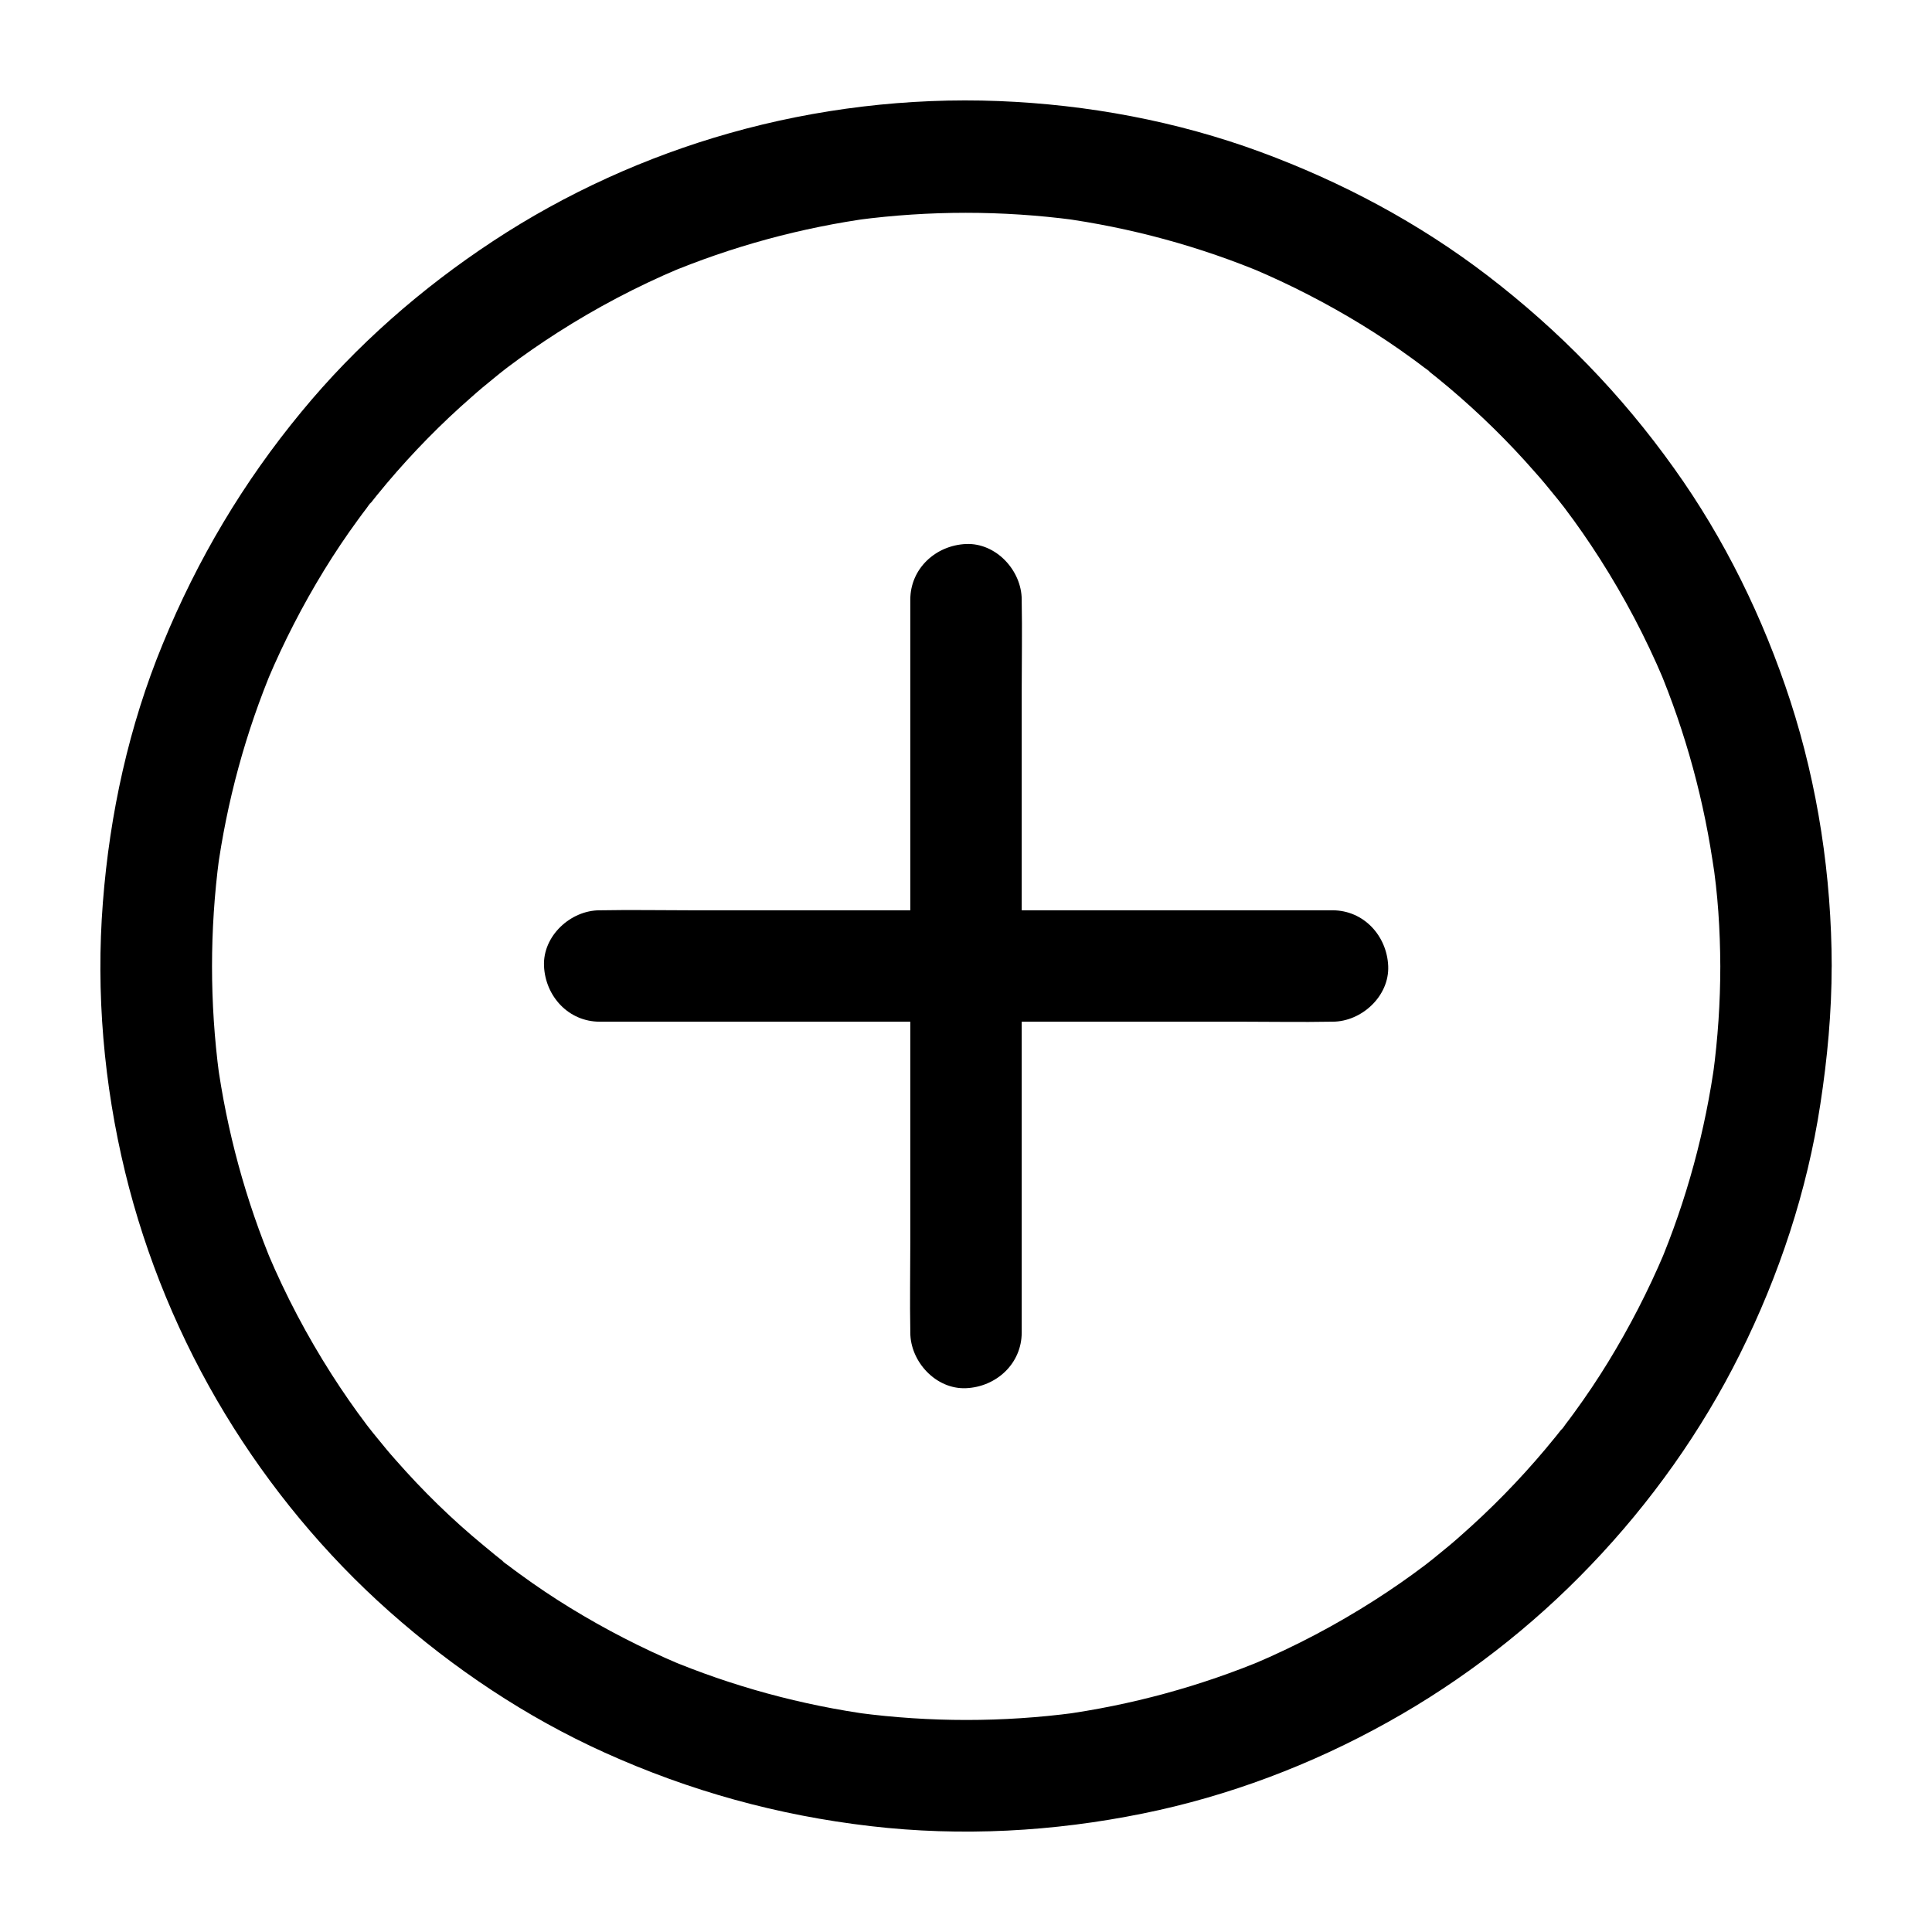 <?xml version="1.0" encoding="UTF-8"?>
<!-- Uploaded to: SVG Repo, www.svgrepo.com, Generator: SVG Repo Mixer Tools -->
<svg fill="#000000" width="800px" height="800px" version="1.1" viewBox="144 144 512 512" xmlns="http://www.w3.org/2000/svg">
 <g>
  <path d="m385.24 302.93v19.285 46.348 56.09 48.512c0 7.871-0.148 15.742 0 23.617v0.344c0 7.723 6.789 15.105 14.762 14.762 8.02-0.344 14.762-6.496 14.762-14.762v-19.285-46.348-56.09-48.512c0-7.871 0.148-15.742 0-23.617v-0.344c0-7.723-6.789-15.105-14.762-14.762-8.02 0.348-14.762 6.496-14.762 14.762z"/>
  <path d="m302.93 414.76h19.285 46.348 56.09 48.512c7.871 0 15.742 0.148 23.617 0h0.344c7.723 0 15.105-6.789 14.762-14.762-0.344-8.02-6.496-14.762-14.762-14.762h-19.285-46.348-56.09-48.512c-7.871 0-15.742-0.148-23.617 0h-0.344c-7.723 0-15.105 6.789-14.762 14.762 0.348 8.023 6.496 14.762 14.762 14.762z"/>
  <path d="m599.9 400c0 9.594-0.641 19.188-1.918 28.684 0.195-1.328 0.344-2.609 0.543-3.938-2.559 18.895-7.578 37.344-14.957 54.859 0.492-1.18 0.984-2.363 1.477-3.543-4.231 9.988-9.199 19.633-14.859 28.879-2.805 4.574-5.805 9.055-9.004 13.43-0.738 1.031-1.523 2.066-2.312 3.102-0.344 0.441-0.738 1.18-1.18 1.523-0.051 0.051 2.461-3.199 1.133-1.477-1.723 2.215-3.492 4.379-5.266 6.496-6.941 8.266-14.469 15.941-22.535 23.027-1.918 1.723-3.887 3.344-5.902 4.969-0.984 0.836-2.016 1.625-3 2.41-0.344 0.246-0.688 0.543-1.031 0.789 4.035-3.199 1.328-1.031 0.441-0.344-4.281 3.246-8.707 6.297-13.234 9.199-10.234 6.543-20.961 12.203-32.129 16.926 1.18-0.492 2.363-0.984 3.543-1.477-17.562 7.379-36.016 12.398-54.859 14.957 1.328-0.195 2.609-0.344 3.938-0.543-19.039 2.508-38.328 2.508-57.367 0 1.328 0.195 2.609 0.344 3.938 0.543-18.895-2.559-37.344-7.578-54.859-14.957 1.18 0.492 2.363 0.984 3.543 1.477-9.988-4.231-19.633-9.199-28.879-14.859-4.574-2.805-9.055-5.805-13.43-9.004-1.031-0.738-2.066-1.523-3.102-2.312-0.441-0.344-1.18-0.738-1.523-1.18-0.051-0.051 3.199 2.461 1.477 1.133-2.215-1.723-4.379-3.492-6.496-5.266-8.371-6.891-16.047-14.418-23.133-22.484-1.723-1.918-3.344-3.887-4.969-5.902-0.836-0.984-1.625-2.016-2.41-3-0.246-0.344-0.543-0.688-0.789-1.031 3.199 4.035 1.031 1.328 0.344 0.441-3.246-4.281-6.297-8.707-9.199-13.234-6.543-10.234-12.203-20.961-16.926-32.129 0.492 1.18 0.984 2.363 1.477 3.543-7.379-17.562-12.398-36.016-14.957-54.859 0.195 1.328 0.344 2.609 0.543 3.938-2.508-19.039-2.508-38.328 0-57.367-0.195 1.328-0.344 2.609-0.543 3.938 2.559-18.895 7.578-37.344 14.957-54.859-0.492 1.18-0.984 2.363-1.477 3.543 4.231-9.988 9.199-19.633 14.859-28.879 2.805-4.574 5.805-9.055 9.004-13.43 0.738-1.031 1.523-2.066 2.312-3.102 0.344-0.441 0.738-1.18 1.18-1.523 0.051-0.051-2.461 3.199-1.133 1.477 1.723-2.215 3.492-4.379 5.266-6.496 6.938-8.215 14.465-15.891 22.535-22.926 1.918-1.723 3.887-3.344 5.902-4.969 0.984-0.836 2.016-1.625 3-2.41 0.344-0.246 0.688-0.543 1.031-0.789-4.035 3.199-1.328 1.031-0.441 0.344 4.281-3.246 8.707-6.297 13.234-9.199 10.234-6.543 20.961-12.203 32.129-16.926-1.18 0.492-2.363 0.984-3.543 1.477 17.562-7.379 36.016-12.398 54.859-14.957-1.328 0.195-2.609 0.344-3.938 0.543 19.039-2.508 38.328-2.508 57.367 0-1.328-0.195-2.609-0.344-3.938-0.543 18.895 2.559 37.344 7.578 54.859 14.957-1.18-0.492-2.363-0.984-3.543-1.477 9.988 4.231 19.633 9.199 28.879 14.859 4.574 2.805 9.055 5.805 13.43 9.004 1.031 0.738 2.066 1.523 3.102 2.312 0.441 0.344 1.18 0.738 1.523 1.18 0.051 0.051-3.199-2.461-1.477-1.133 2.215 1.723 4.379 3.492 6.496 5.266 8.215 6.938 15.891 14.465 22.926 22.535 1.723 1.918 3.344 3.887 4.969 5.902 0.836 0.984 1.625 2.016 2.41 3 0.246 0.344 0.543 0.688 0.789 1.031-3.199-4.035-1.031-1.328-0.344-0.441 3.246 4.281 6.297 8.707 9.199 13.234 6.543 10.234 12.203 20.961 16.926 32.129-0.492-1.18-0.984-2.363-1.477-3.543 7.379 17.562 12.398 36.016 14.957 54.859-0.195-1.328-0.344-2.609-0.543-3.938 1.484 9.34 2.074 18.938 2.125 28.531 0 7.723 6.789 15.105 14.762 14.762 7.969-0.344 14.762-6.496 14.762-14.762-0.051-23.715-3.641-47.676-10.973-70.258-7.133-21.895-17.418-42.953-30.848-61.695-13.922-19.531-30.406-36.457-49.398-51.02-18.254-13.973-38.574-24.797-60.172-32.766-22.188-8.168-45.805-12.547-69.371-13.48-23.91-0.934-48.266 1.969-71.34 8.512-22.09 6.25-43.445 15.941-62.633 28.586-18.992 12.496-36.309 27.652-50.773 45.215-15.449 18.695-27.602 39.164-36.801 61.598-8.957 21.742-14.027 44.965-15.848 68.43-1.871 23.91 0.246 48.266 5.902 71.535 5.461 22.484 14.516 44.328 26.52 64.109 11.758 19.387 26.52 37.246 43.492 52.301 17.074 15.152 36.262 27.996 57.07 37.391 22.535 10.184 45.902 16.629 70.453 19.484 24.008 2.805 48.461 1.477 72.176-3.344 22.633-4.574 44.723-12.941 64.895-24.207 19.828-11.02 38.18-25.238 53.824-41.625 15.793-16.48 29.324-35.473 39.508-55.941 10.383-20.859 17.809-43.199 21.305-66.223 1.871-12.152 3-24.355 3-36.605 0-7.723-6.789-15.105-14.762-14.762-8.008 0.348-14.75 6.5-14.75 14.766z"/>
 </g>
</svg>